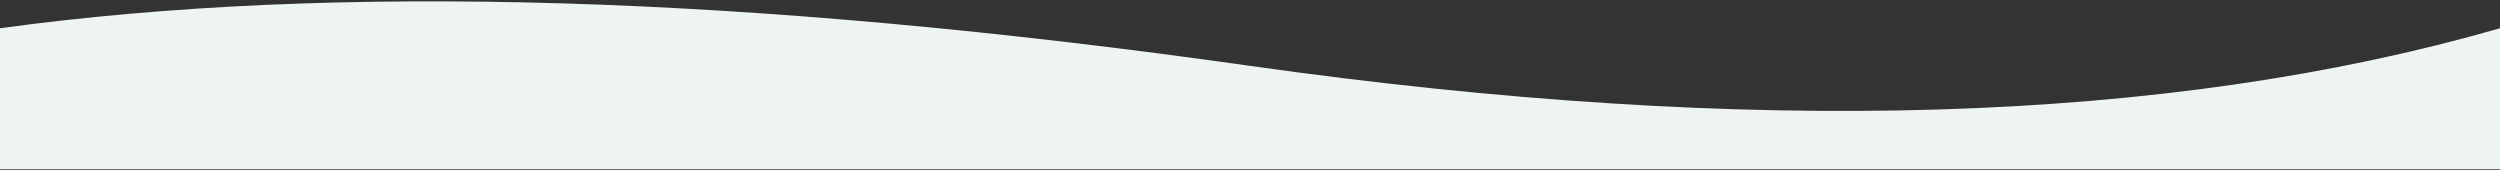 <?xml version="1.0" encoding="UTF-8"?><svg width="100%" viewBox="0 0 1176 80" style="overflow:hidden" version="1.1" xmlns="http://www.w3.org/2000/svg" xmlns:xlink="http://www.w3.org/1999/xlink"><rect x="0" y="0" width="1176" height="80" fill="#333333" stroke="none"/><g id="Page-1" stroke="none" stroke-width="1" fill="none" fill-rule="evenodd"><path d="M4.54747351e-13,13.292 C156.75,-8.208 352.75,-2.313 588,30.977 C823.25,64.267 1019.25,58.372 1176,13.292 L1176,79.637 L4.54747351e-13,79.637 L4.54747351e-13,13.292 Z" id="Rectangle" fill="#edf4f2"></path></g></svg>